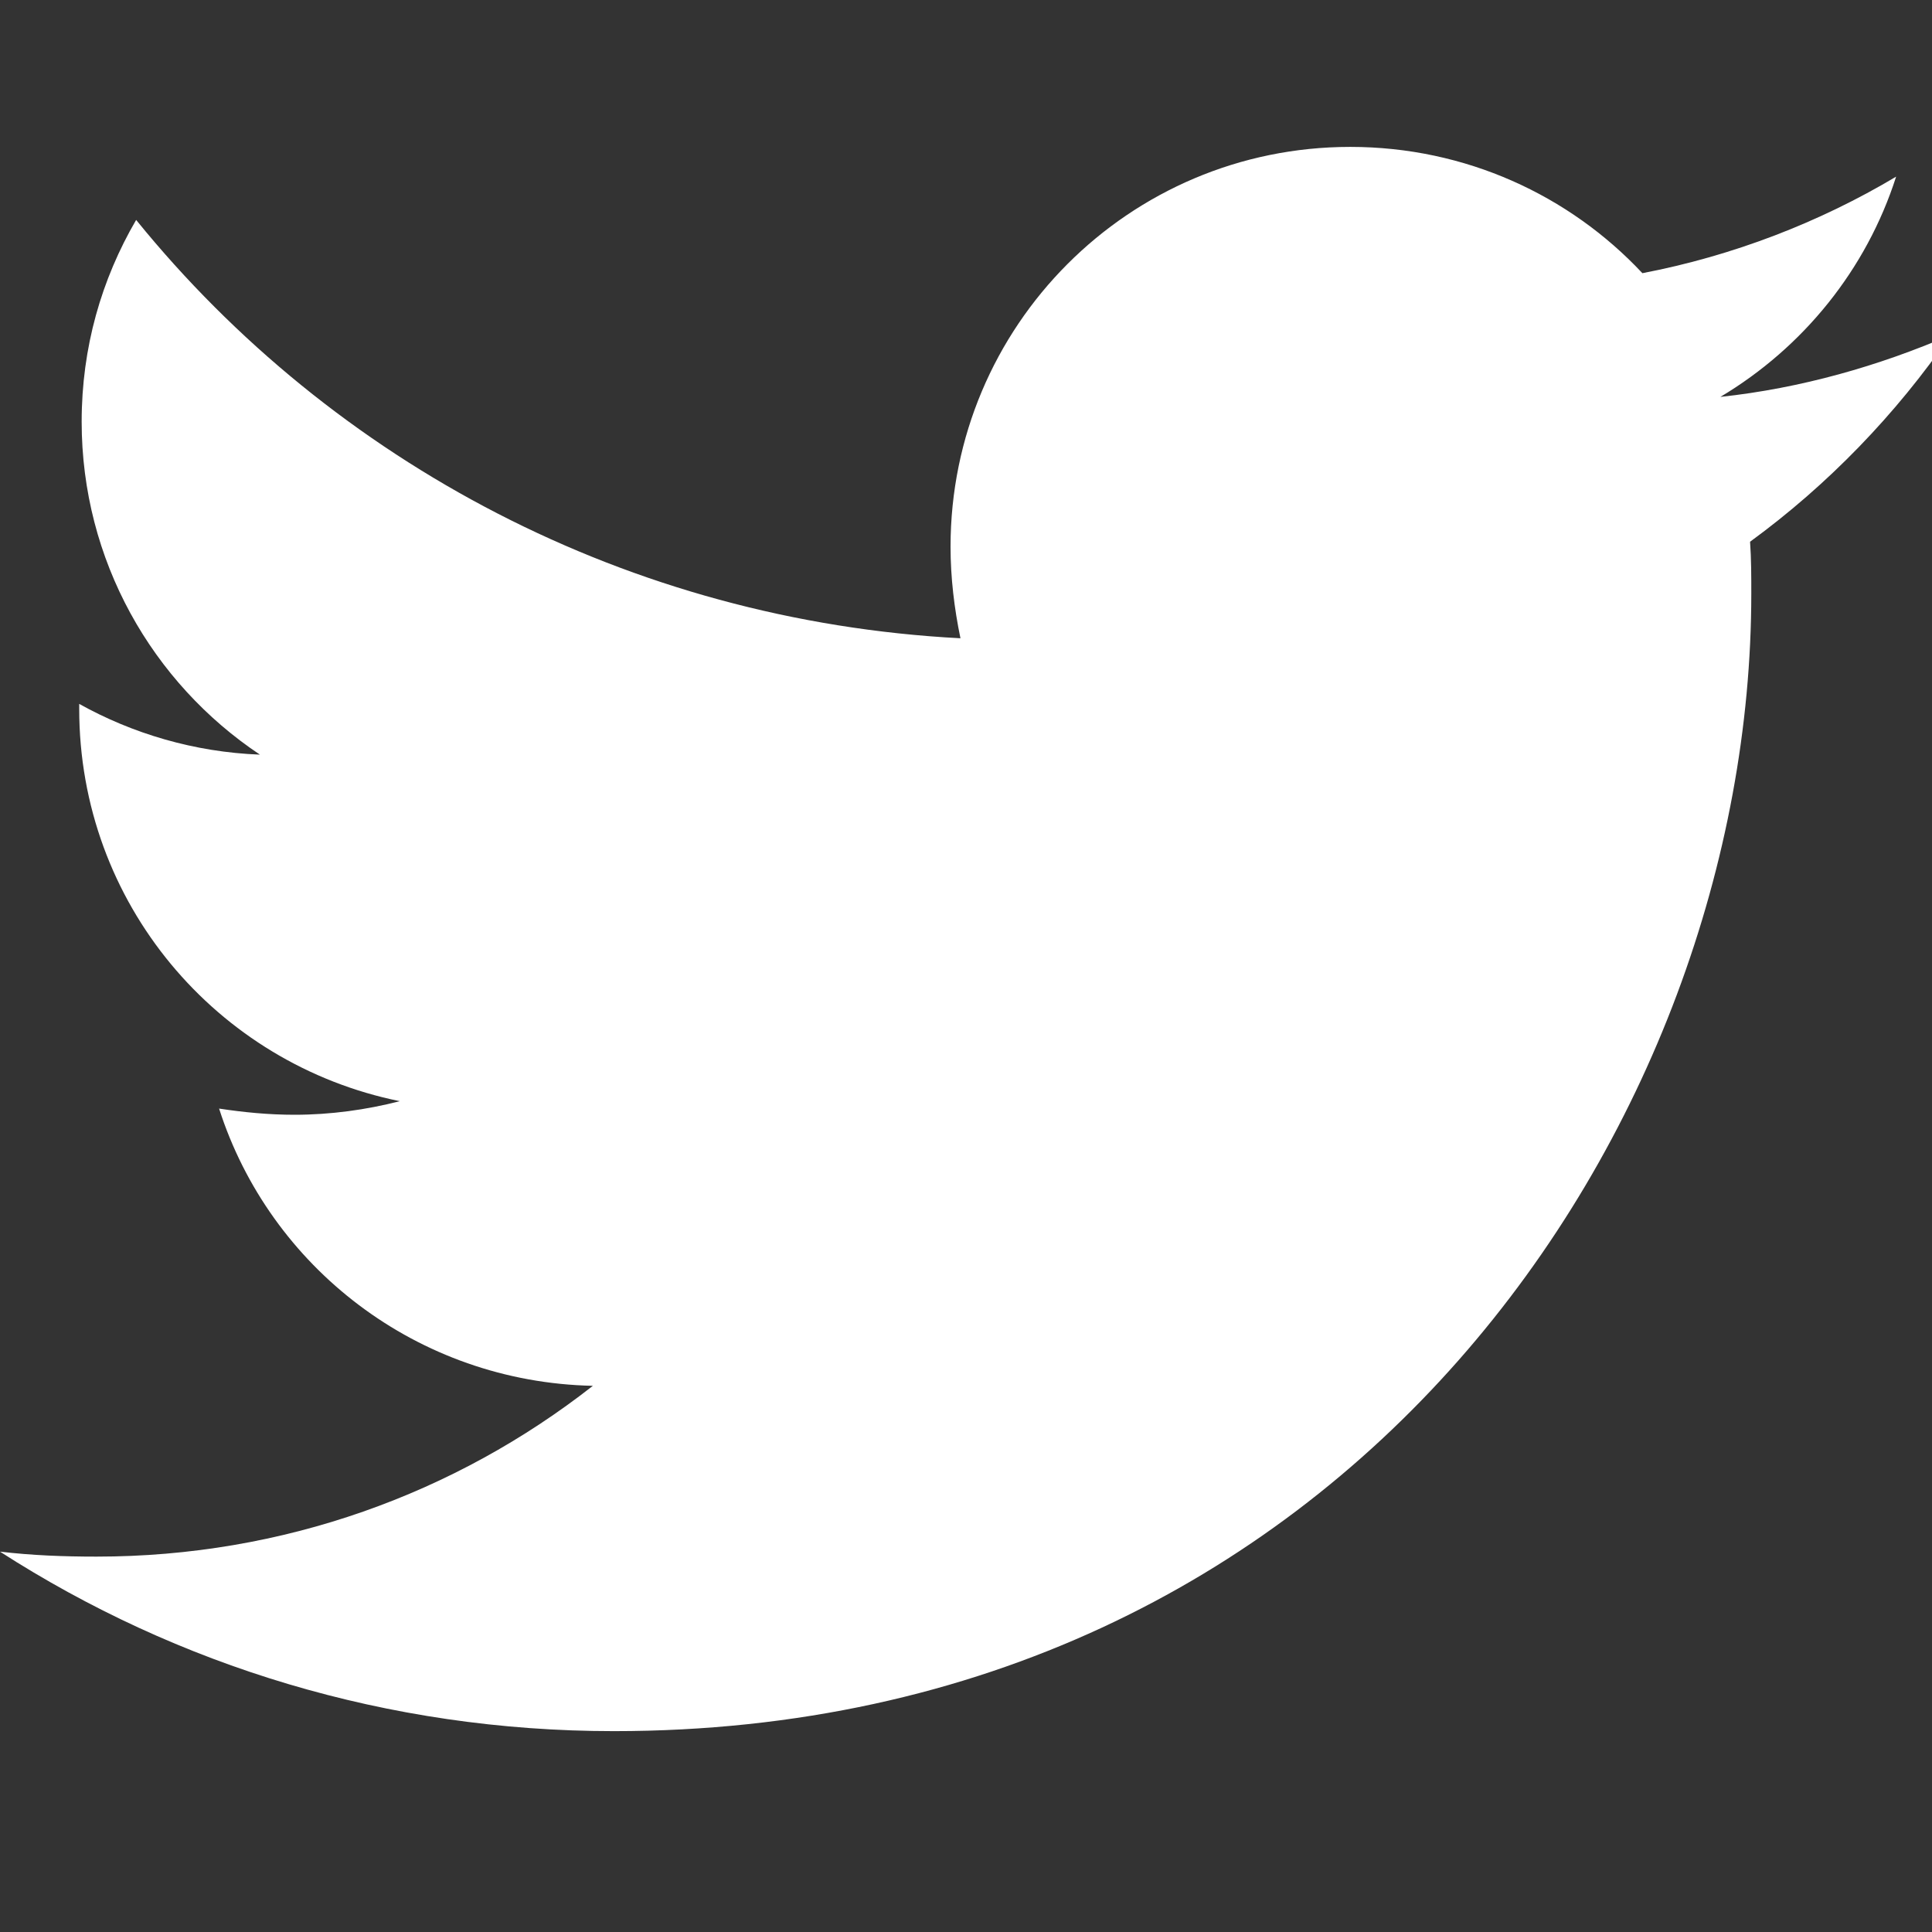 <svg width="30" height="30" viewBox="0 0 30 30" fill="none" xmlns="http://www.w3.org/2000/svg">
<rect x="0" y="0" width="30" height="30" fill="#333333" stroke="none"/>
<path d="M27.175 8.412C27.194 8.681 27.194 8.95 27.194 9.219C27.194 17.425 20.948 26.881 9.532 26.881C6.015 26.881 2.748 25.862 0 24.094C0.5 24.152 0.98 24.171 1.499 24.171C4.401 24.171 7.072 23.191 9.206 21.519C6.477 21.461 4.19 19.674 3.402 17.214C3.786 17.272 4.17 17.31 4.574 17.31C5.131 17.31 5.689 17.233 6.208 17.099C3.363 16.522 1.23 14.024 1.23 11.007V10.93C2.056 11.391 3.017 11.679 4.036 11.718C2.364 10.603 1.268 8.7 1.268 6.548C1.268 5.395 1.576 4.338 2.114 3.415C5.17 7.182 9.763 9.642 14.914 9.911C14.818 9.45 14.76 8.969 14.76 8.489C14.76 5.068 17.527 2.281 20.967 2.281C22.755 2.281 24.369 3.031 25.503 4.242C26.906 3.973 28.251 3.454 29.443 2.743C28.982 4.184 28.001 5.395 26.714 6.163C27.963 6.029 29.174 5.683 30.288 5.202C29.443 6.432 28.386 7.528 27.175 8.412V8.412Z" fill="white"/>
</svg>

